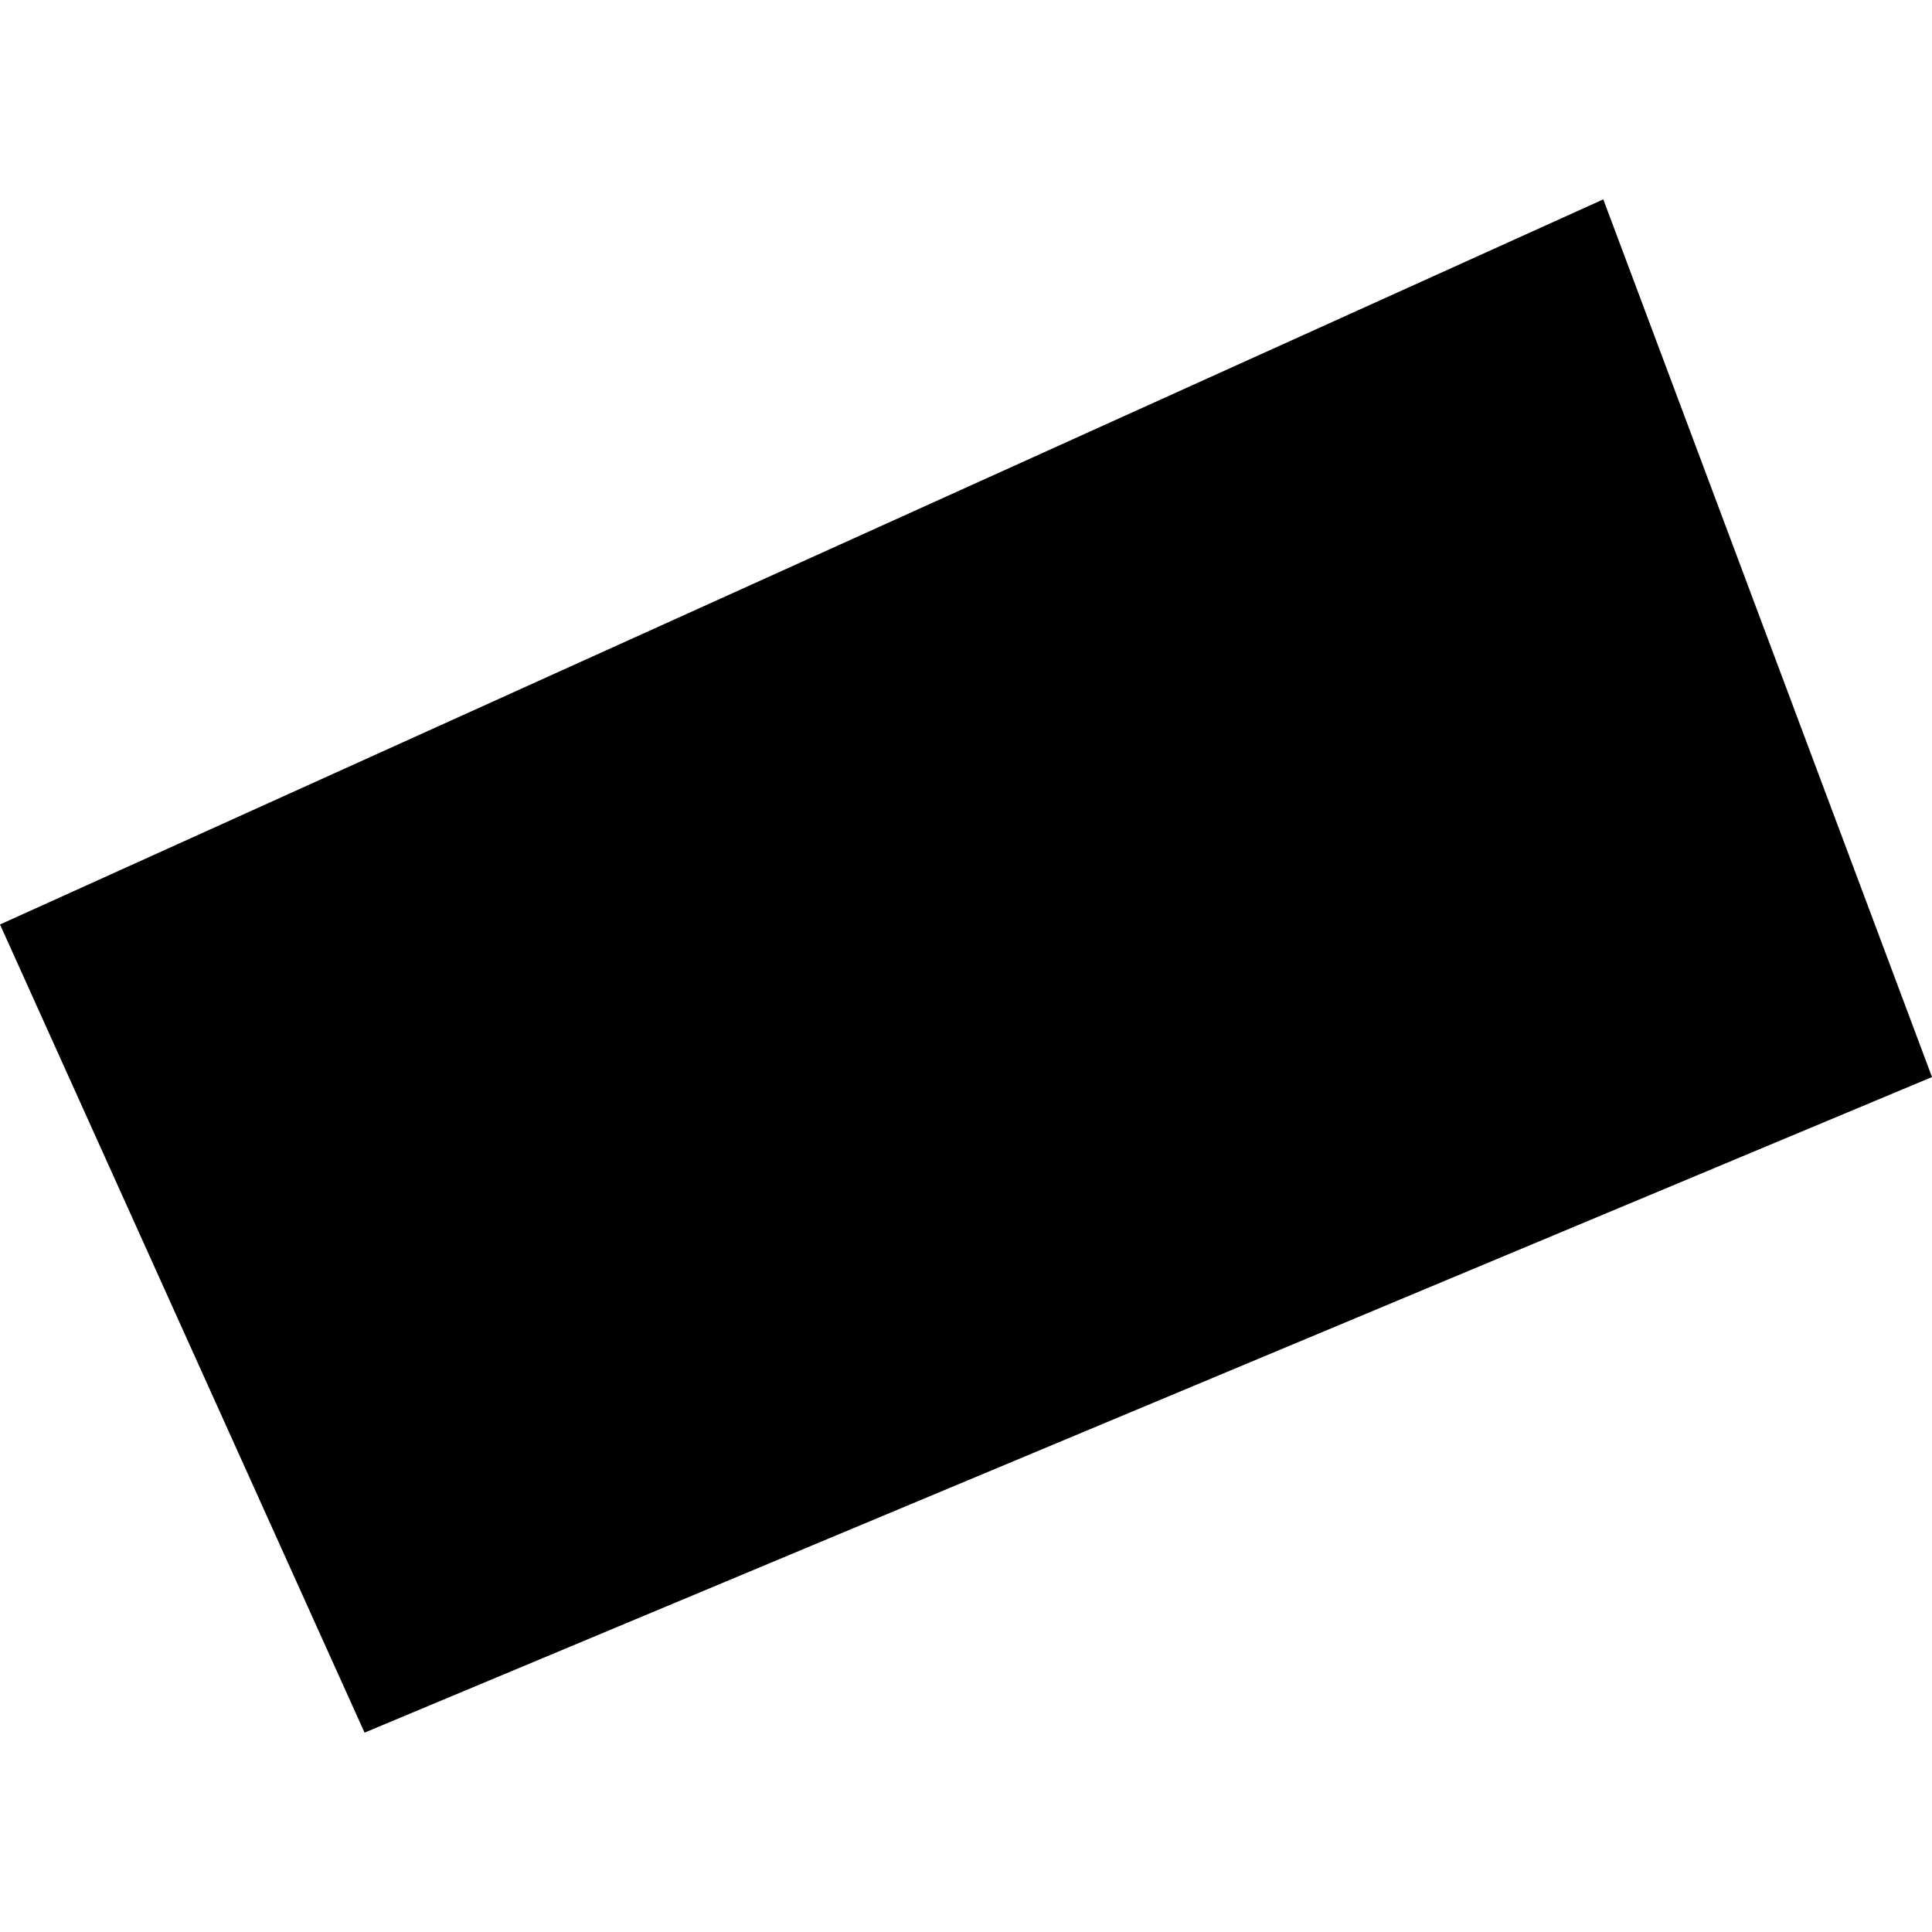 <?xml version="1.0" encoding="utf-8" standalone="no"?>
<!DOCTYPE svg PUBLIC "-//W3C//DTD SVG 1.1//EN"
  "http://www.w3.org/Graphics/SVG/1.1/DTD/svg11.dtd">
<!-- Created with matplotlib (https://matplotlib.org/) -->
<svg height="288pt" version="1.1" viewBox="0 0 288 288" width="288pt" xmlns="http://www.w3.org/2000/svg" xmlns:xlink="http://www.w3.org/1999/xlink">
 <defs>
  <style type="text/css">
*{stroke-linecap:butt;stroke-linejoin:round;}
  </style>
 </defs>
 <g id="figure_1">
  <g id="patch_1">
   <path d="M 0 288 
L 288 288 
L 288 0 
L 0 0 
z
" style="fill:none;opacity:0;"/>
  </g>
  <g id="axes_1">
   <g id="PatchCollection_1">
    <path clip-path="url(#p487d75eac6)" d="M 0 137.812 
L 54.343 258.281 
L 288 160.555 
L 239.001 29.719 
L 0 137.812 
"/>
   </g>
  </g>
 </g>
 <defs>
  <clipPath id="p487d75eac6">
   <rect height="228.563" width="288" x="0" y="29.719"/>
  </clipPath>
 </defs>
</svg>
